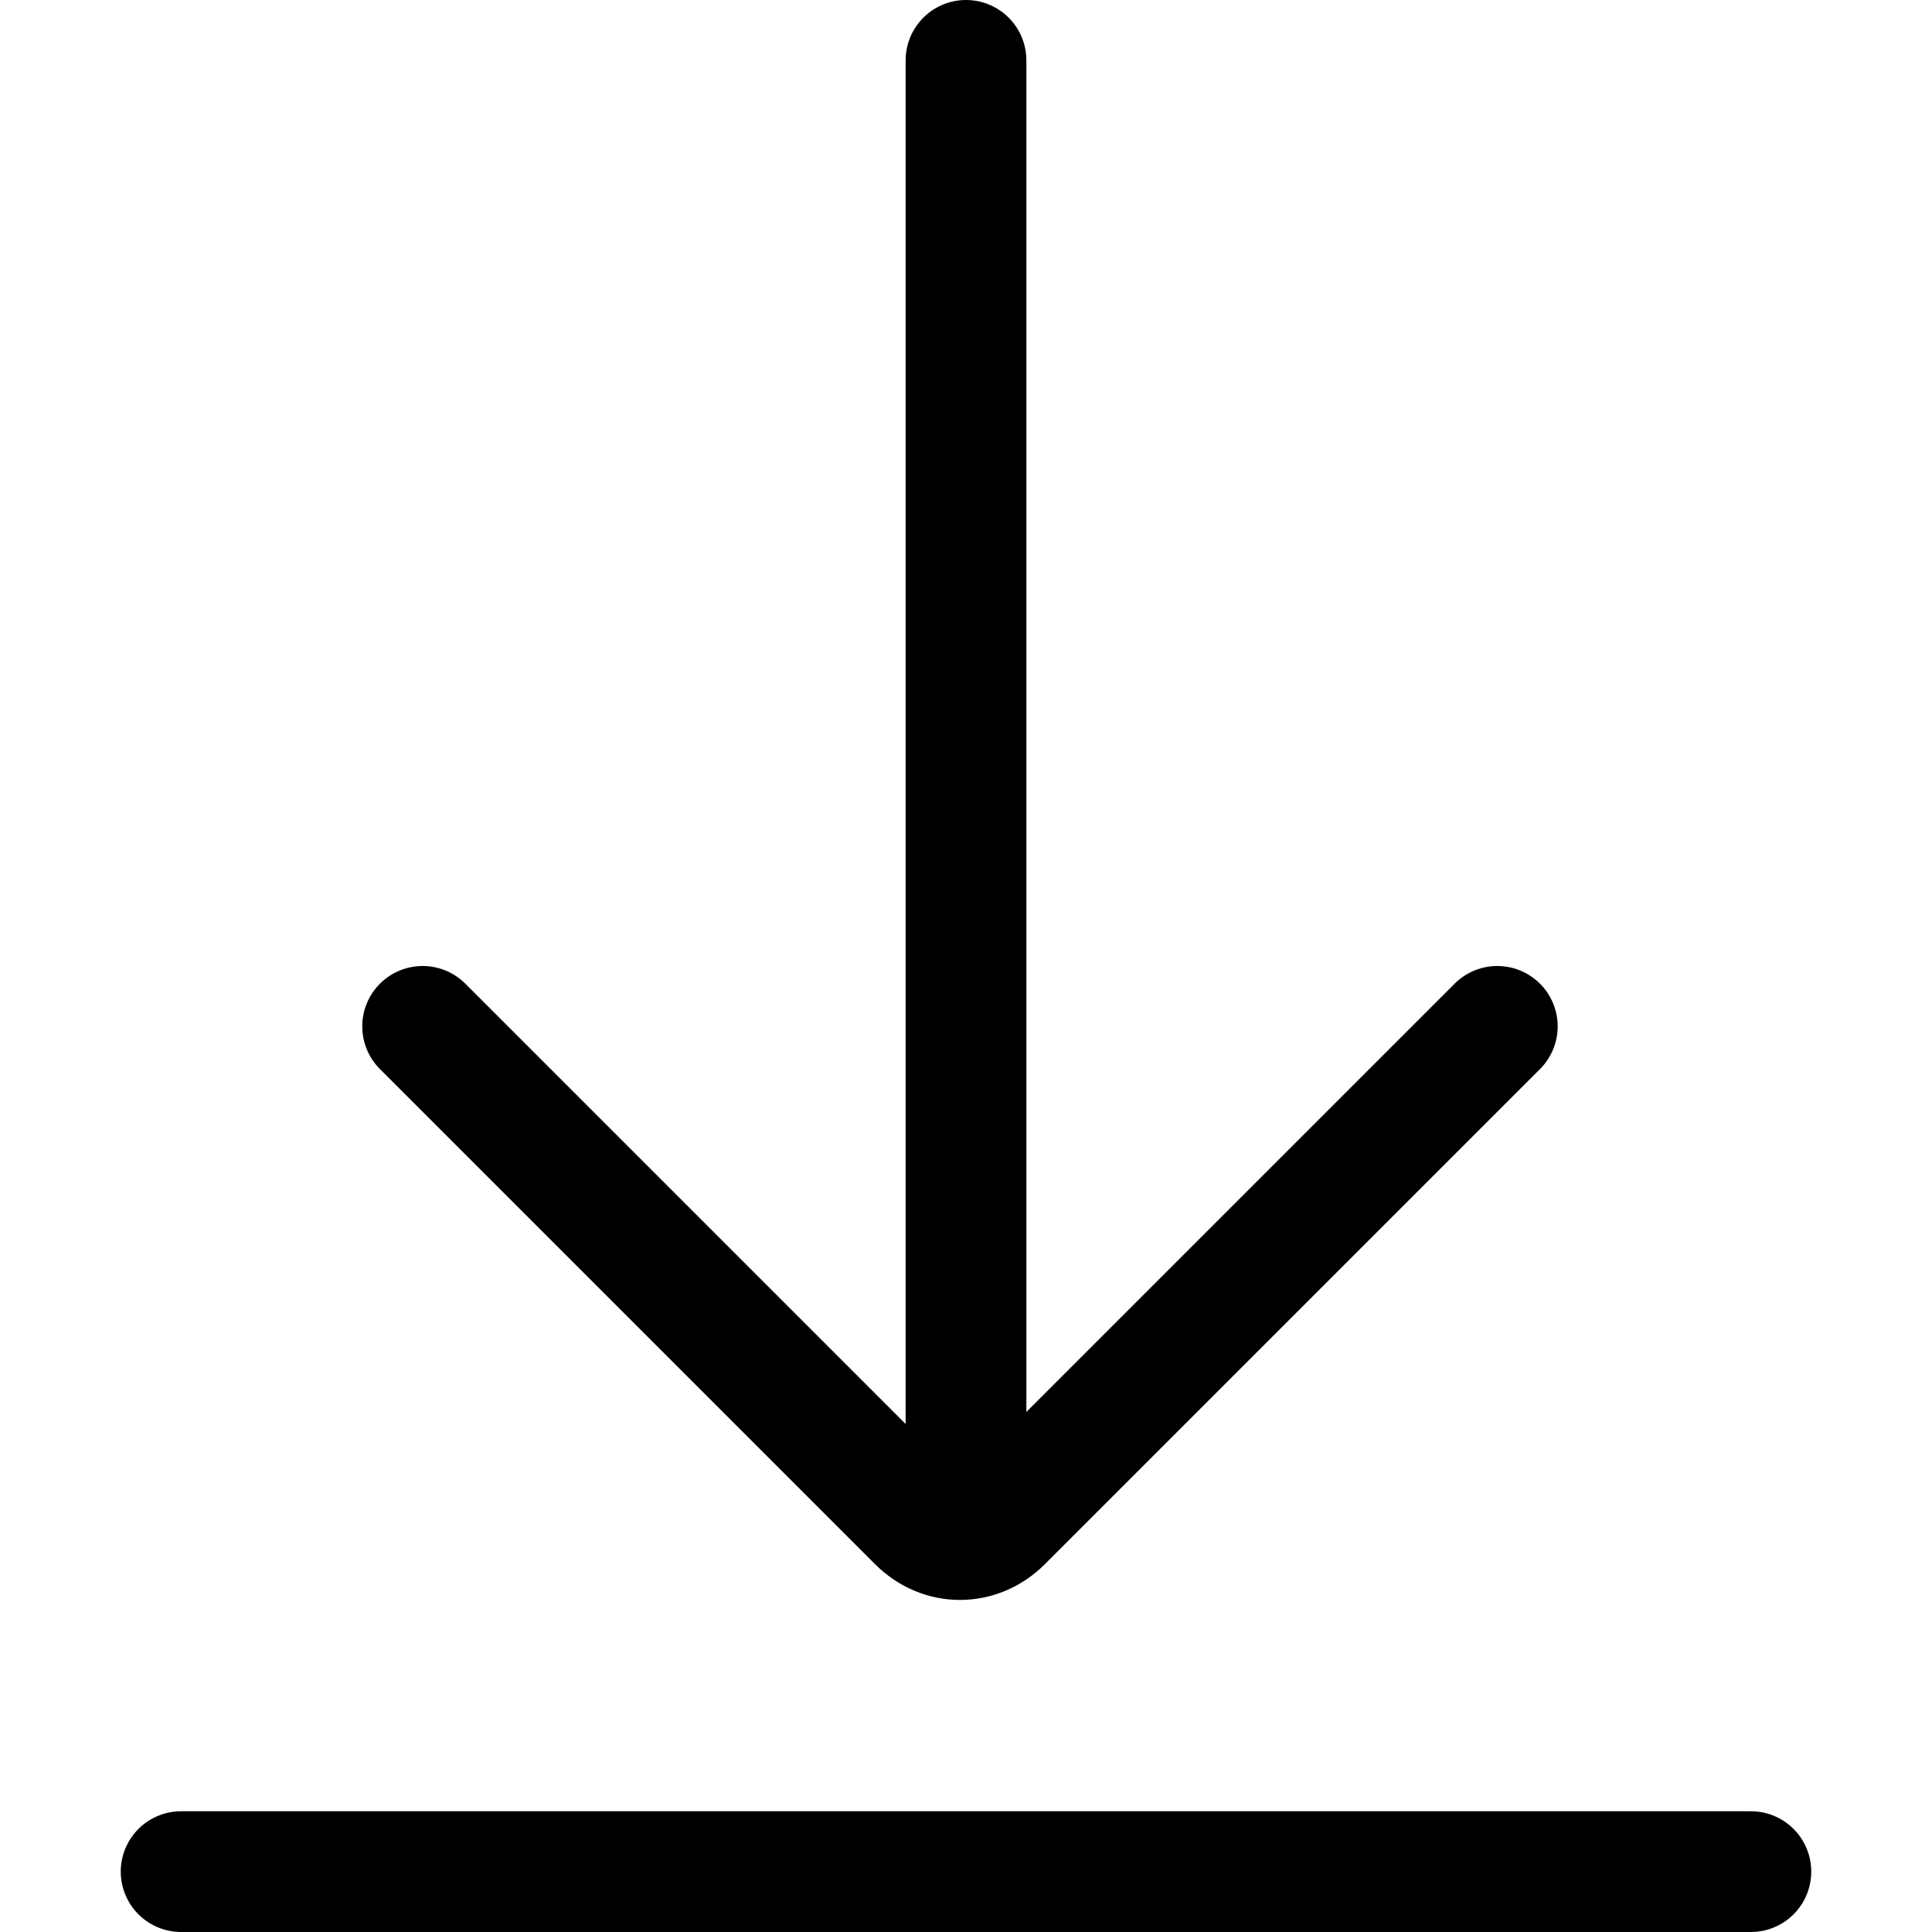 <svg xmlns="http://www.w3.org/2000/svg" width="16" height="16" focusable="false" viewBox="0 0 16 16">
  <path fill="none" stroke="currentColor" stroke-linecap="round" d="M1.5 15.5h13m-11-7l4.1 4.1c.2.2.5.2.7 0l4.1-4.1m-4.4 4V.5"/>
</svg>
